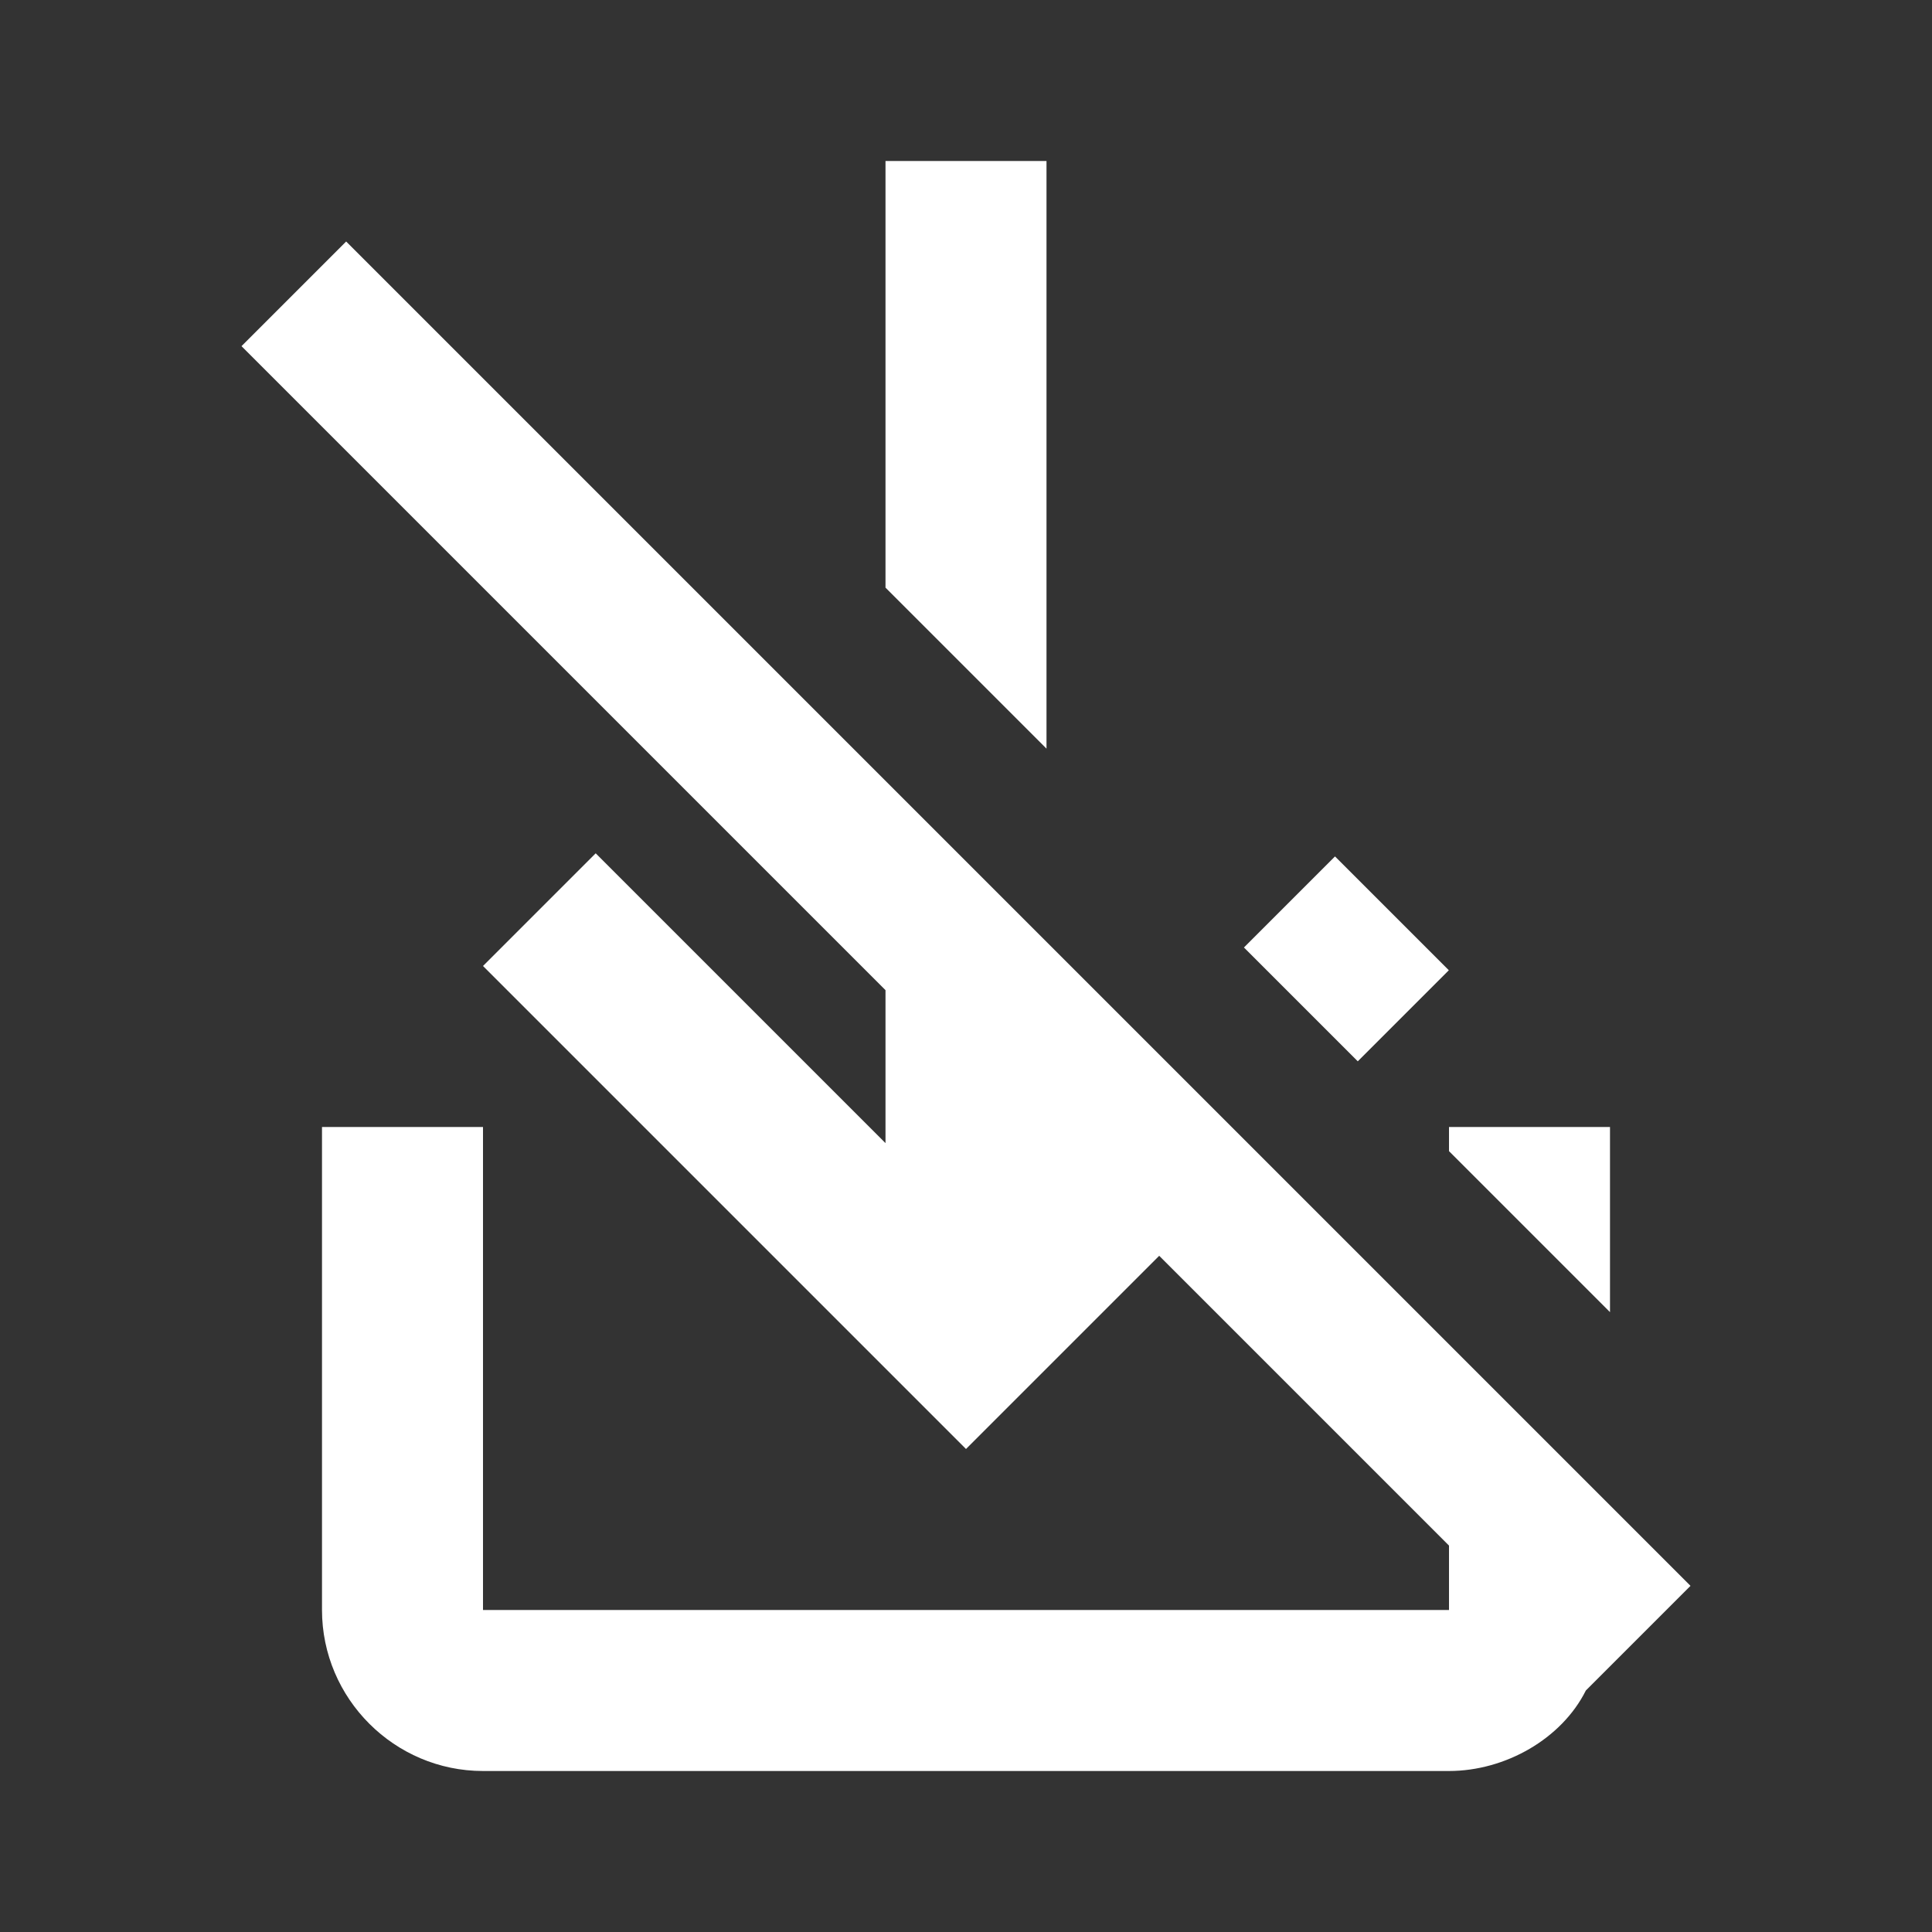 <?xml version="1.0" encoding="utf-8"?>
<!-- Generator: Adobe Illustrator 22.1.0, SVG Export Plug-In . SVG Version: 6.00 Build 0)  -->
<svg version="1.1" id="Ebene_1" xmlns="http://www.w3.org/2000/svg" xmlns:xlink="http://www.w3.org/1999/xlink" x="0px" y="0px"
	 width="24px" height="24px" viewBox="0 0 24 24" enable-background="new 0 0 24 24" xml:space="preserve">
<rect x="0" y="0" width="24" height="24" fill="#333333" stroke="none"/>
<g>
	
		<rect x="15.9" y="10.9" transform="matrix(0.707 -0.707 0.707 0.707 -3.495 15.305)" fill="#FFFFFF" width="1.6" height="2"/>
	<polygon fill="#FFFFFF" points="20,14 18,14 18,14.3 20,16.3 	"/>
	<polygon fill="#FFFFFF" points="13,2 11,2 11,7.3 13,9.3 	"/>
	<path fill="#FFFFFF" d="M21,19.7L4.3,3L3,4.3l8,8v1.9l-3.6-3.6L6,12l6,6l2.4-2.4l3.6,3.6V20H6v-6H4v6c0,1.1,0.9,2,2,2h12
		c0.7,0,1.4-0.4,1.7-1l0,0L21,19.7z"/>
</g>
</svg>

